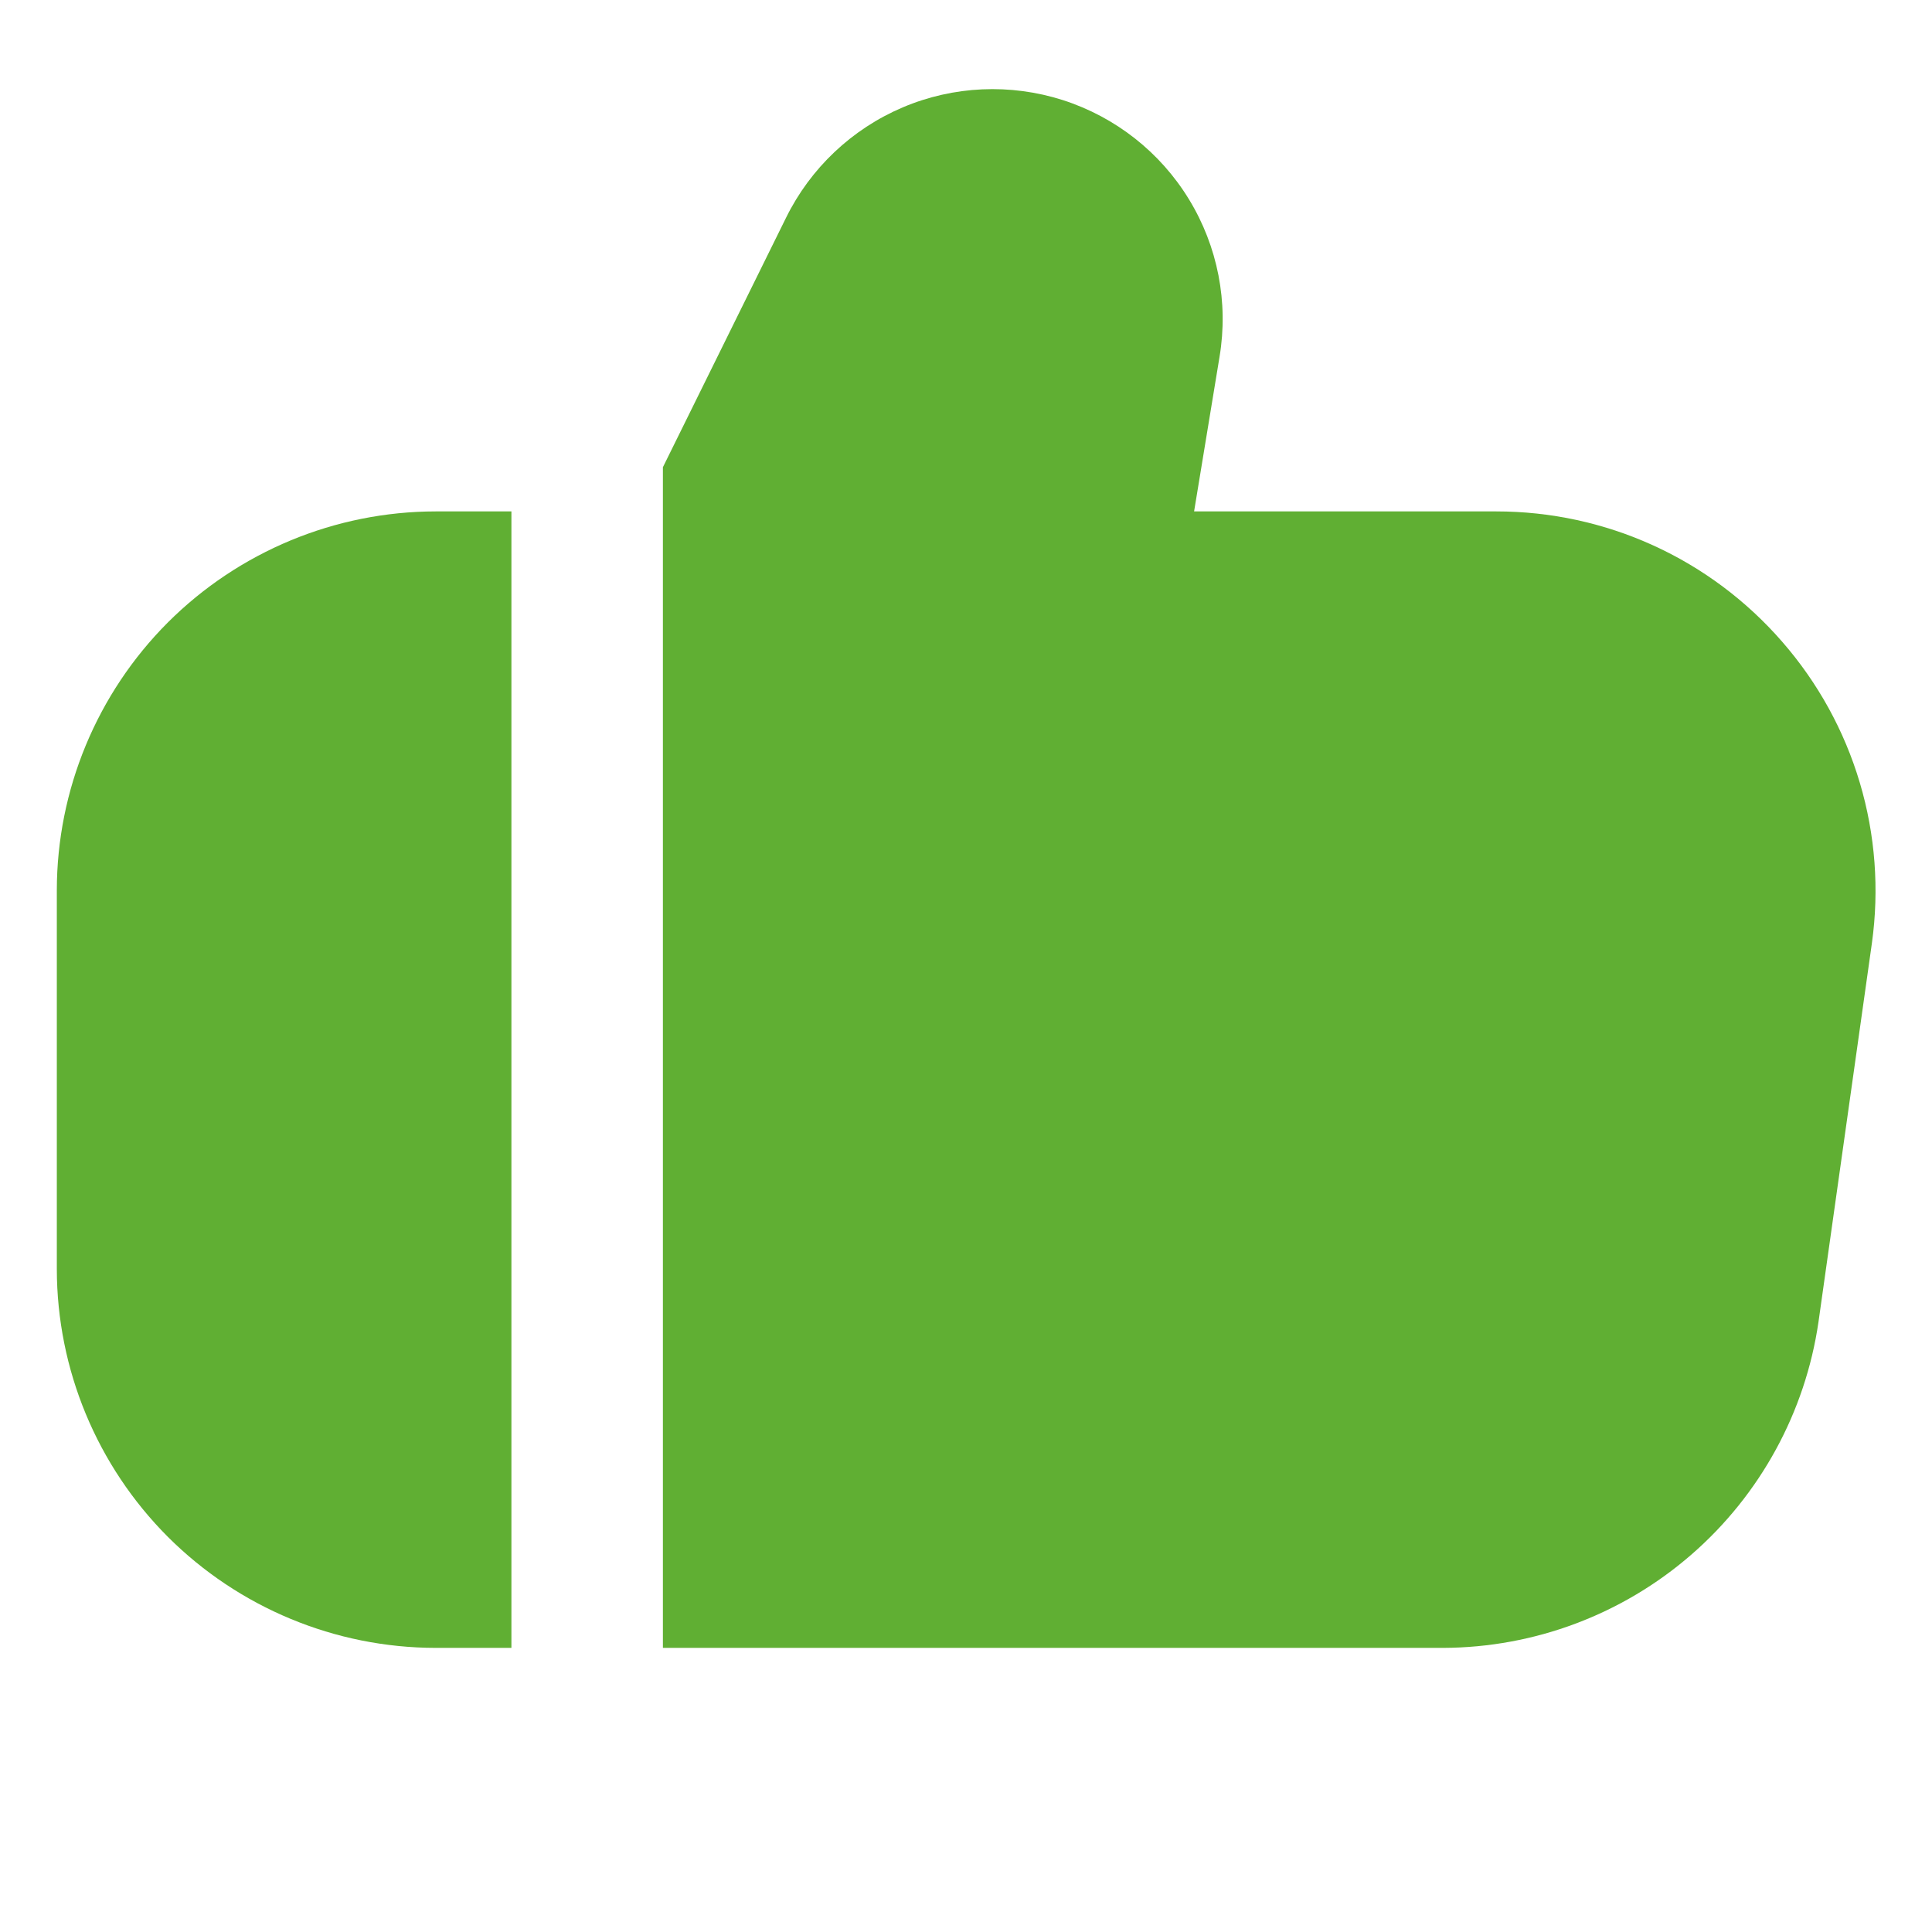 <?xml version="1.0" encoding="UTF-8"?> <svg xmlns="http://www.w3.org/2000/svg" width="17" height="17" viewBox="0 0 17 17" fill="none"><g clip-path="url(#clip0_52_59)"><path d="M15.682 5.647C15.369 5.287 14.983 4.998 14.549 4.8C14.115 4.602 13.644 4.5 13.167 4.5H10.507L10.731 3.139C10.811 2.66 10.715 2.168 10.462 1.754C10.209 1.339 9.815 1.03 9.353 0.881C8.89 0.733 8.39 0.755 7.943 0.945C7.496 1.135 7.132 1.479 6.917 1.915L5.833 4.111V14.5H12.7C13.502 14.497 14.277 14.206 14.883 13.679C15.488 13.153 15.885 12.427 16.001 11.633L16.471 8.3C16.537 7.827 16.501 7.345 16.365 6.888C16.229 6.43 15.996 6.007 15.682 5.647Z" fill="#60AF33"></path><path d="M0.5 7.833V11.167C0.501 12.05 0.853 12.898 1.477 13.523C2.102 14.147 2.95 14.499 3.833 14.5H4.5V4.5H3.833C2.95 4.501 2.102 4.853 1.477 5.477C0.853 6.102 0.501 6.95 0.5 7.833Z" fill="#60AF33"></path></g><defs><clipPath id="clip0_52_59"><rect width="16" height="16" fill="white" transform="translate(0.5 0.5)"></rect></clipPath></defs></svg> 